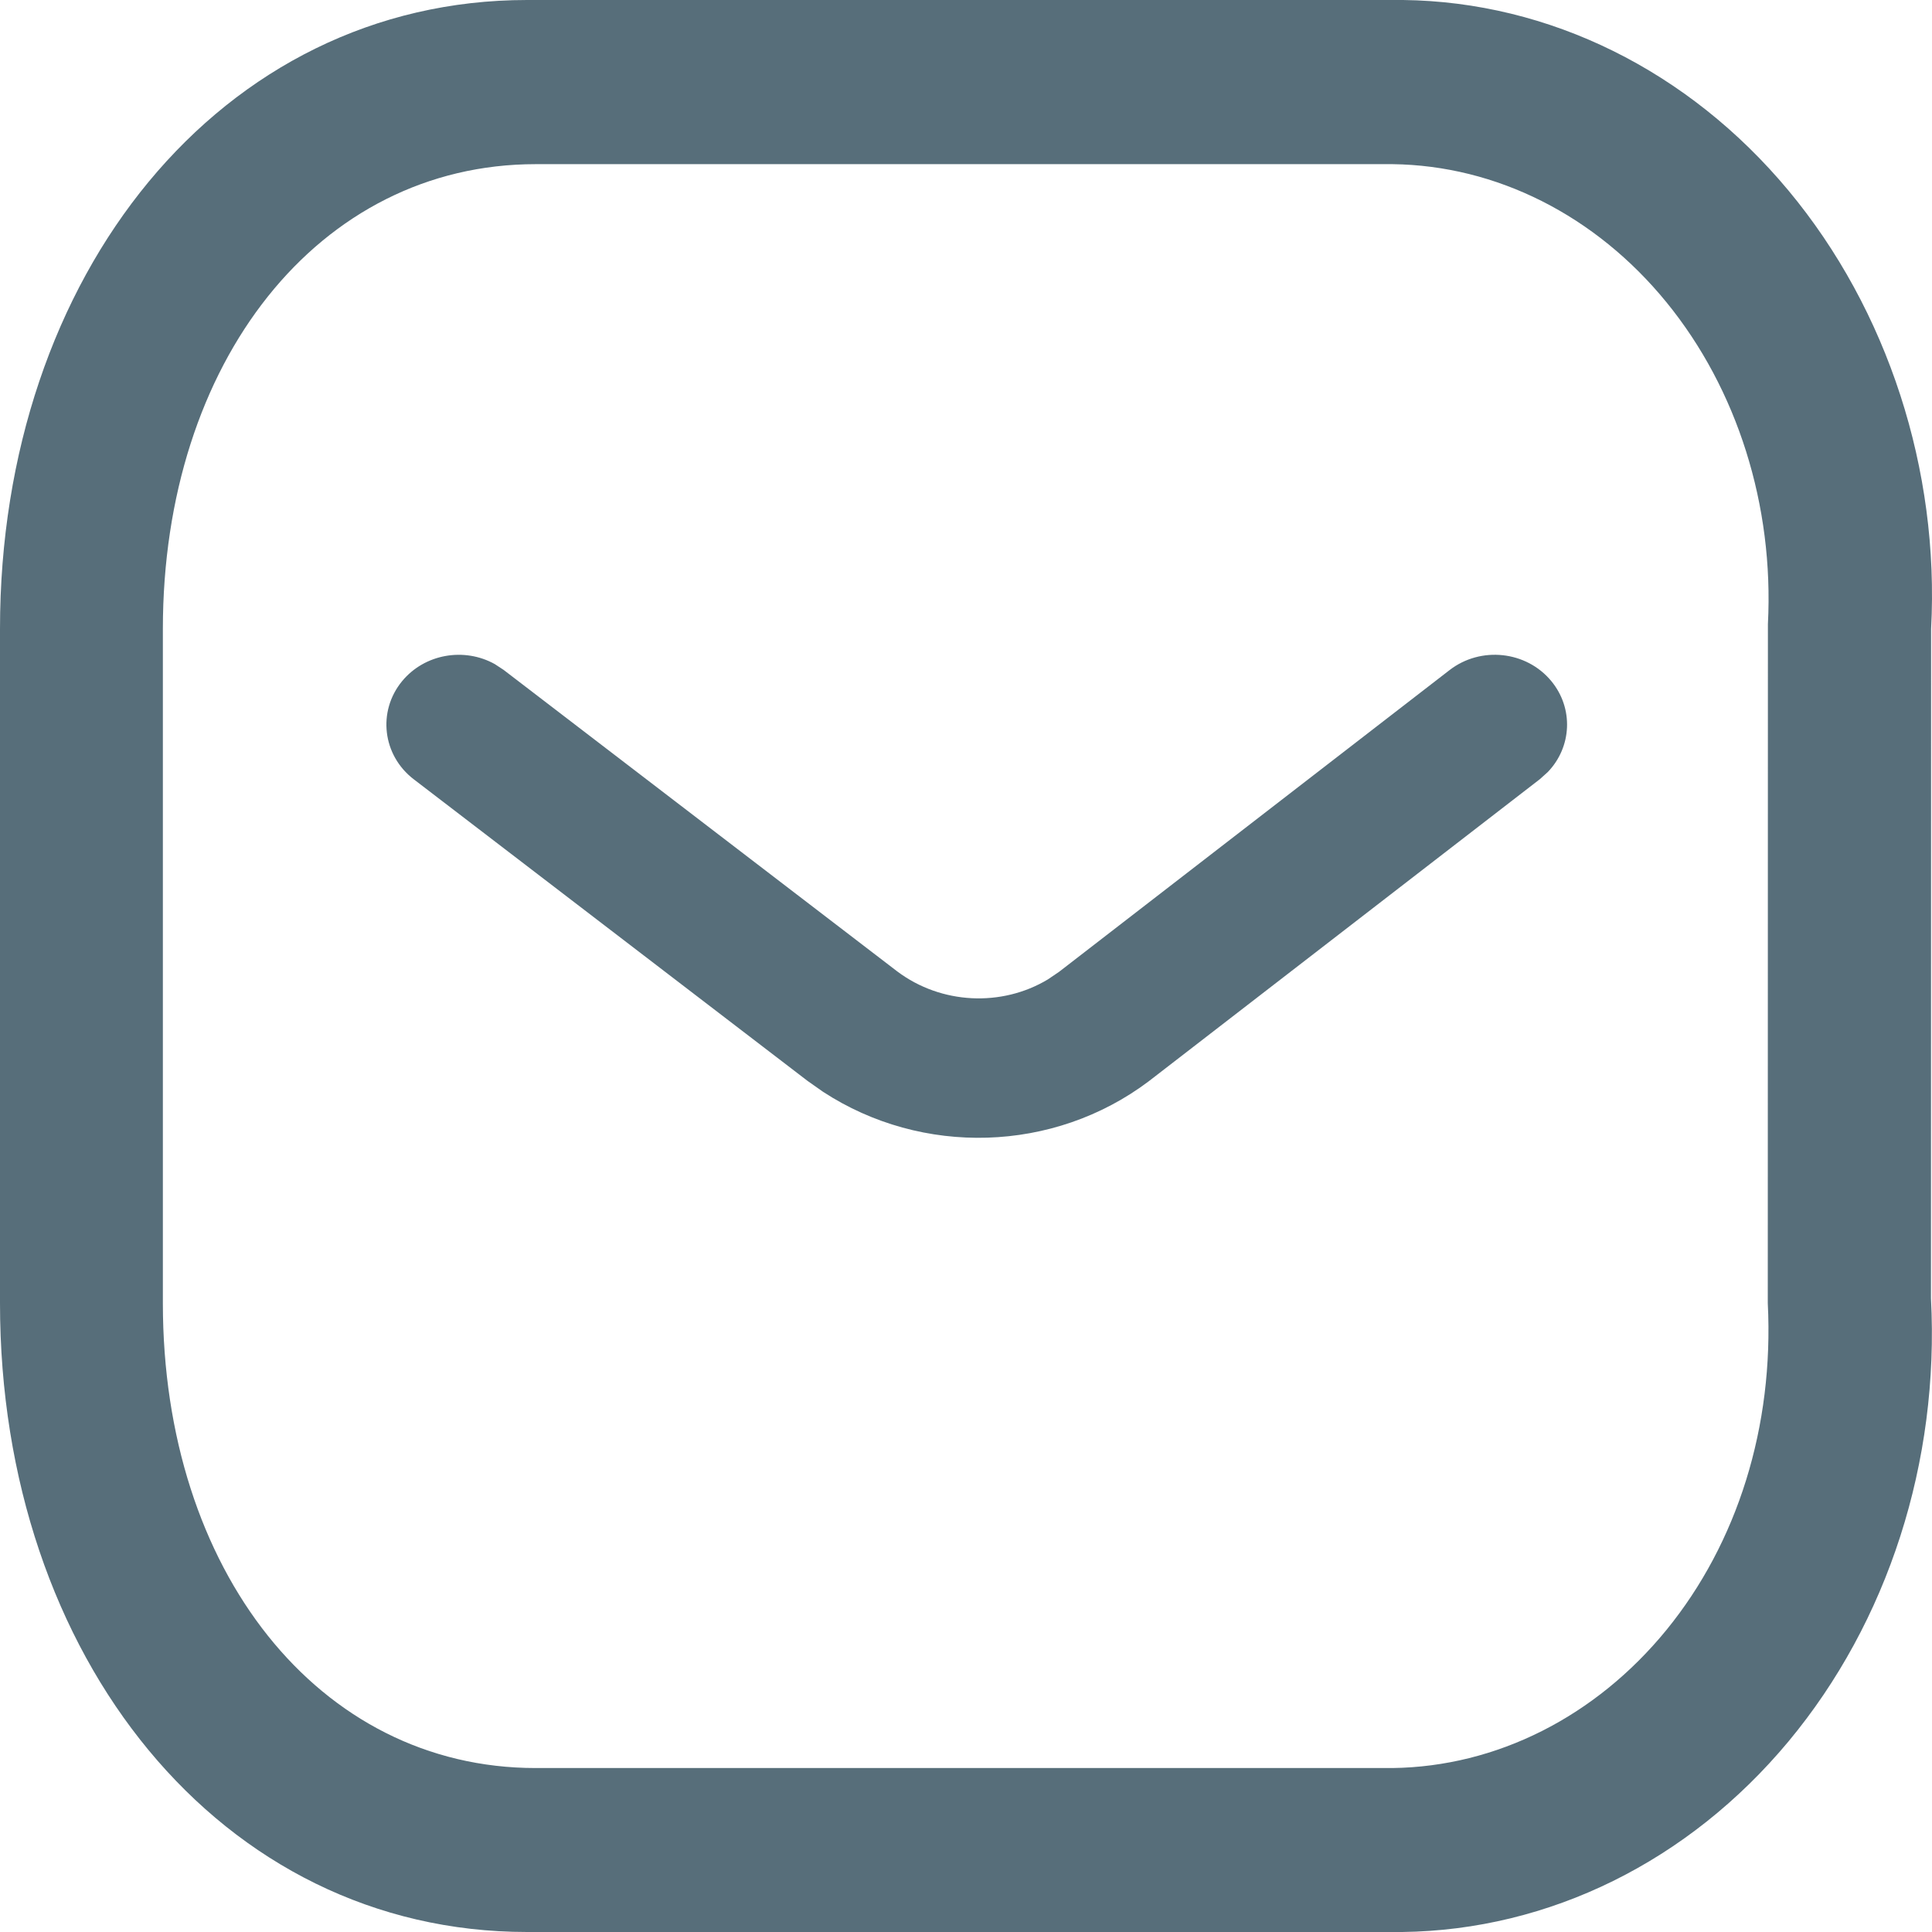 <svg width="30" height="30" viewBox="0 0 30 30" fill="none" xmlns="http://www.w3.org/2000/svg">
<path d="M21.788 0C24.059 0.028 26.22 1.097 27.769 2.956C29.317 4.815 30.118 7.303 29.986 9.765L29.984 20.16C30.118 22.697 29.317 25.185 27.769 27.044C26.22 28.903 24.059 29.971 21.775 30H8.185C3.43 30 0 25.731 0 20.235V9.765C0 4.269 3.43 0 8.185 0H21.788ZM8.318 2.549C4.948 2.549 2.529 5.621 2.529 9.767V20.236C2.529 24.382 4.948 27.454 8.318 27.454H21.623C23.238 27.433 24.776 26.658 25.877 25.309C26.978 23.959 27.547 22.153 27.45 20.236L27.452 9.691C27.547 7.85 26.978 6.044 25.877 4.694C24.776 3.345 23.238 2.569 21.623 2.549H8.318ZM22.509 10.405C22.993 10.031 23.7 10.107 24.087 10.574C24.439 10.999 24.407 11.601 24.034 11.988L23.912 12.098L17.835 16.792C16.359 17.902 14.32 17.958 12.781 16.954L12.542 16.786L6.425 12.101C5.939 11.729 5.858 11.047 6.243 10.578C6.594 10.152 7.209 10.048 7.683 10.312L7.82 10.402L13.931 15.083C14.616 15.598 15.555 15.638 16.27 15.209L16.443 15.092L22.509 10.405Z" fill="#576E7A"/>
</svg>
